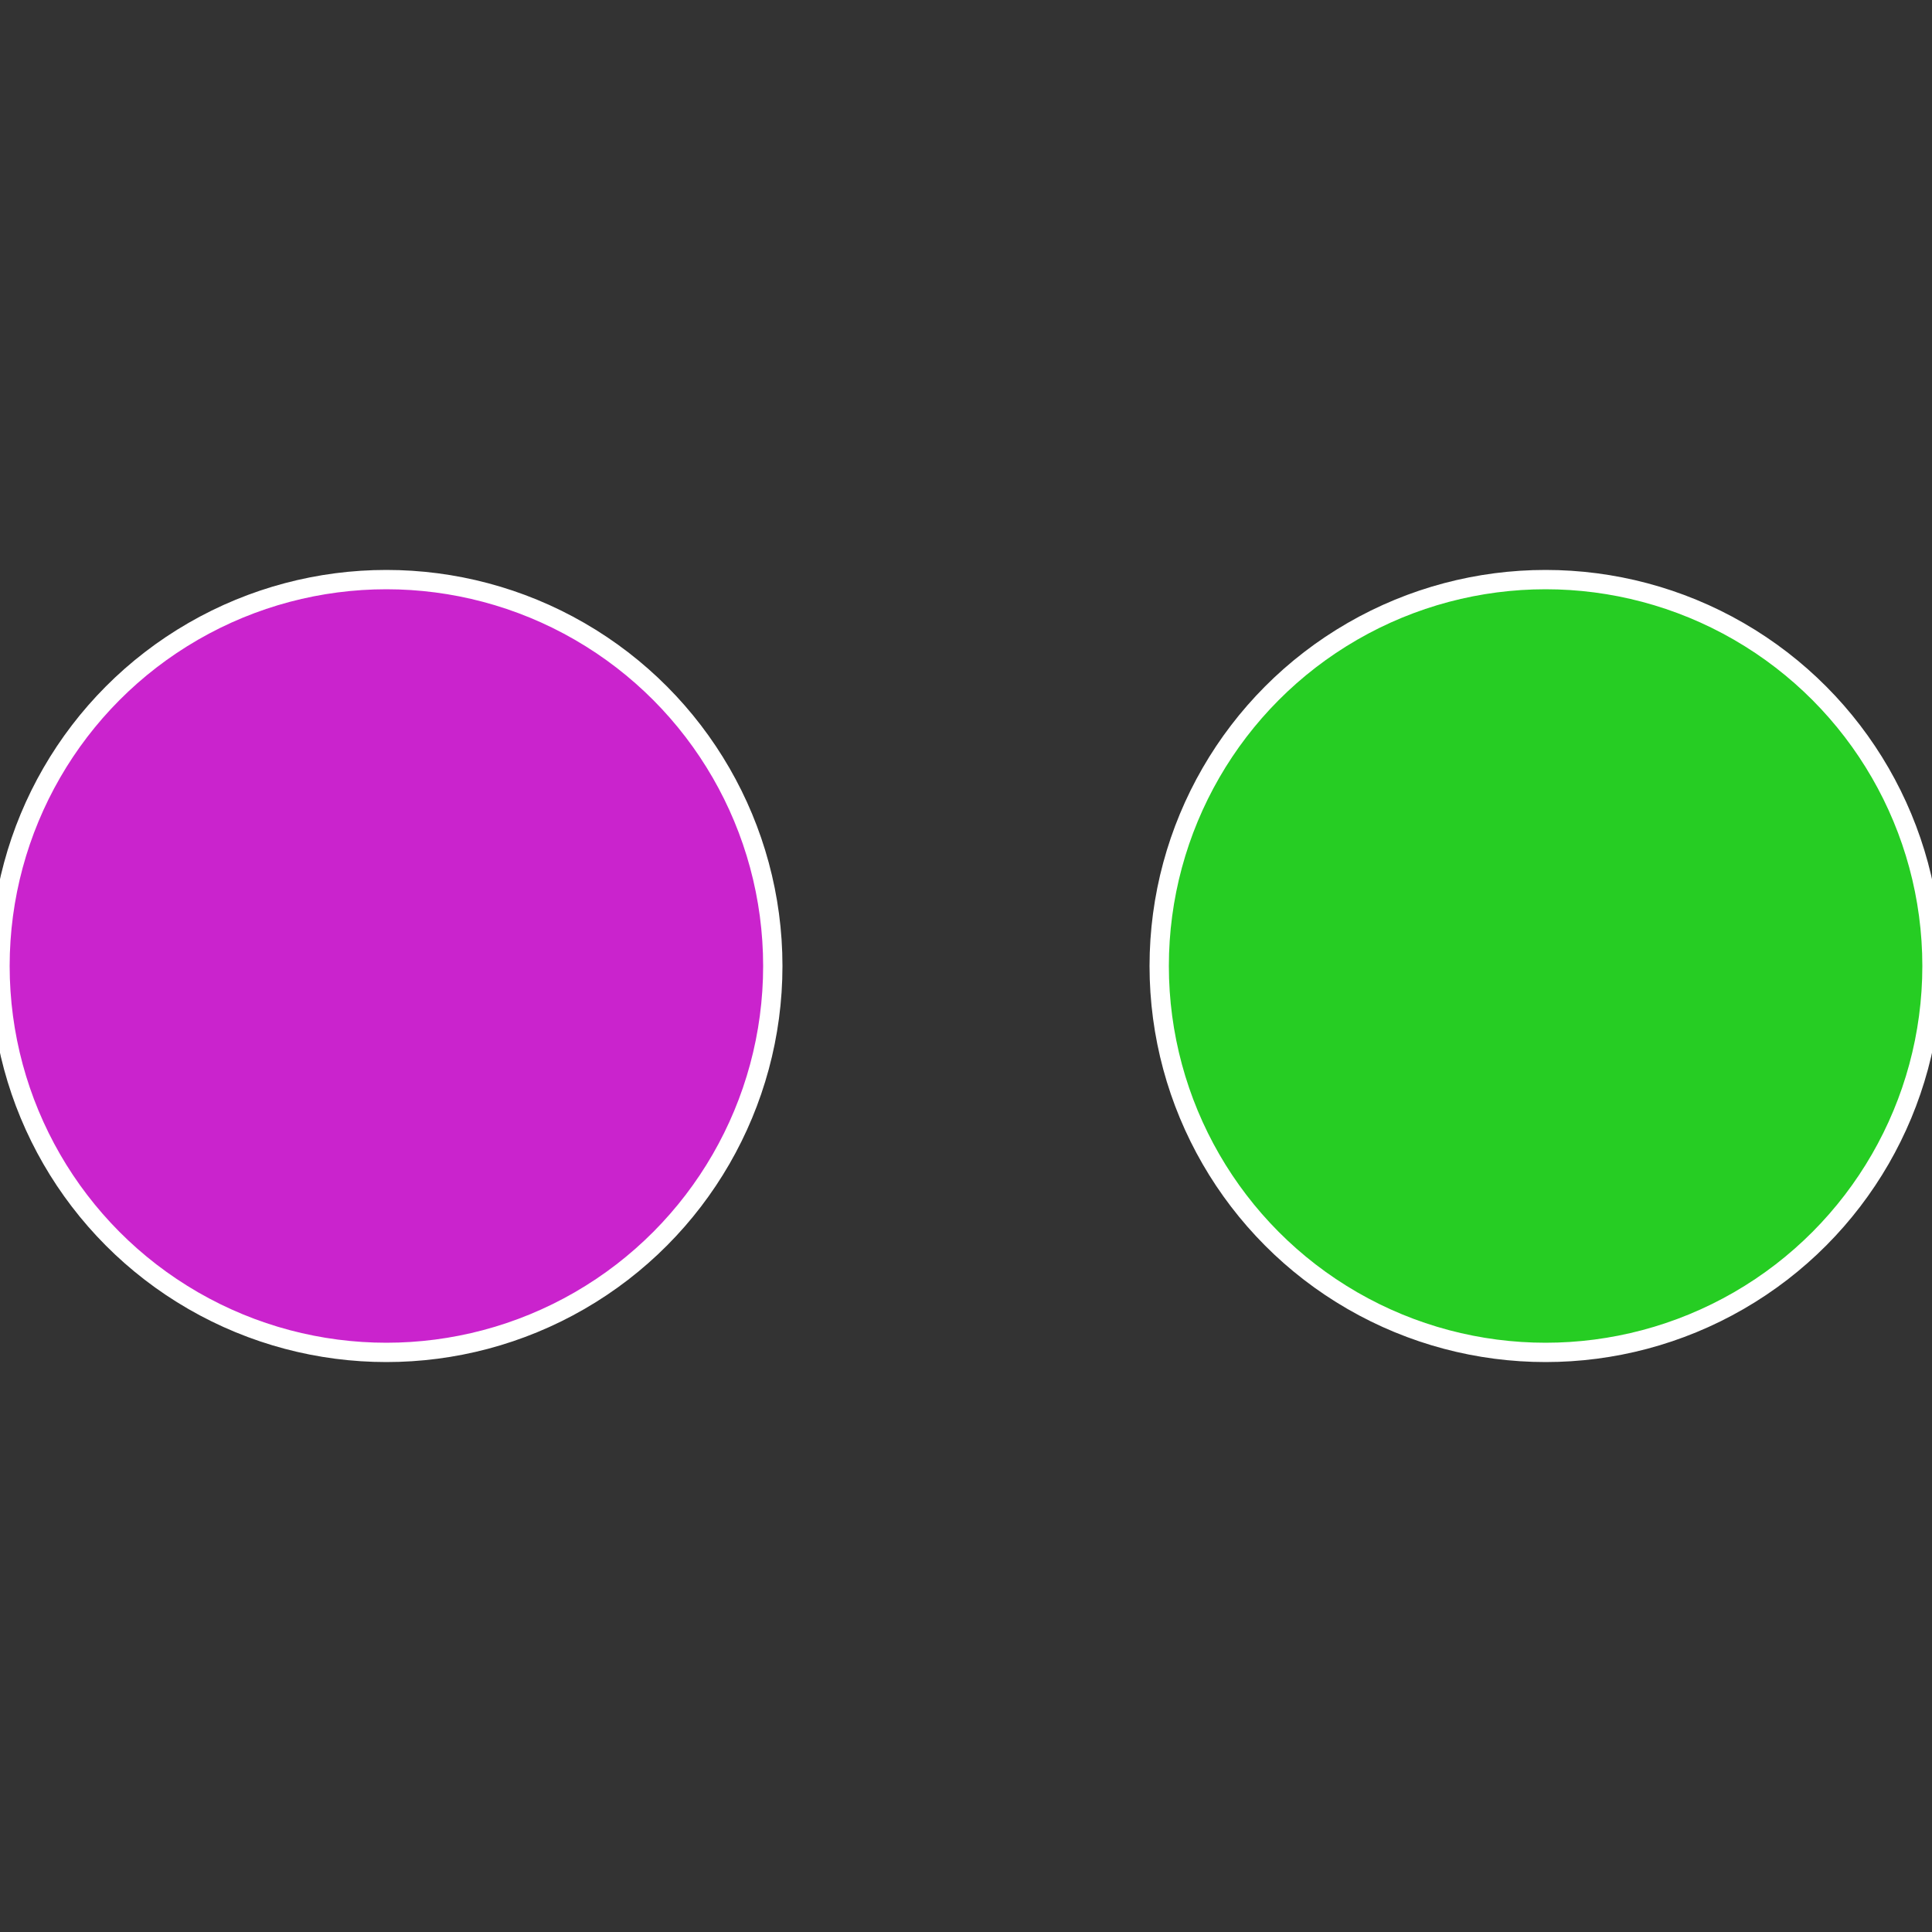 <?xml version="1.0" standalone="no"?>
<svg width="500" height="500" viewBox="-1 -1 2 2" xmlns="http://www.w3.org/2000/svg">
 
                <rect x="-1" y="-1" width="2" height="2" fill="#333333" stroke="none"/>
 
                <circle cx="0.6" cy="0" r="0.4" fill="#26cd23" stroke="#fff" stroke-width="1%" />
             
                <circle cx="-0.6" cy="7.3478807948841E-17" r="0.4" fill="#ca23cd" stroke="#fff" stroke-width="1%" />
            </svg>
